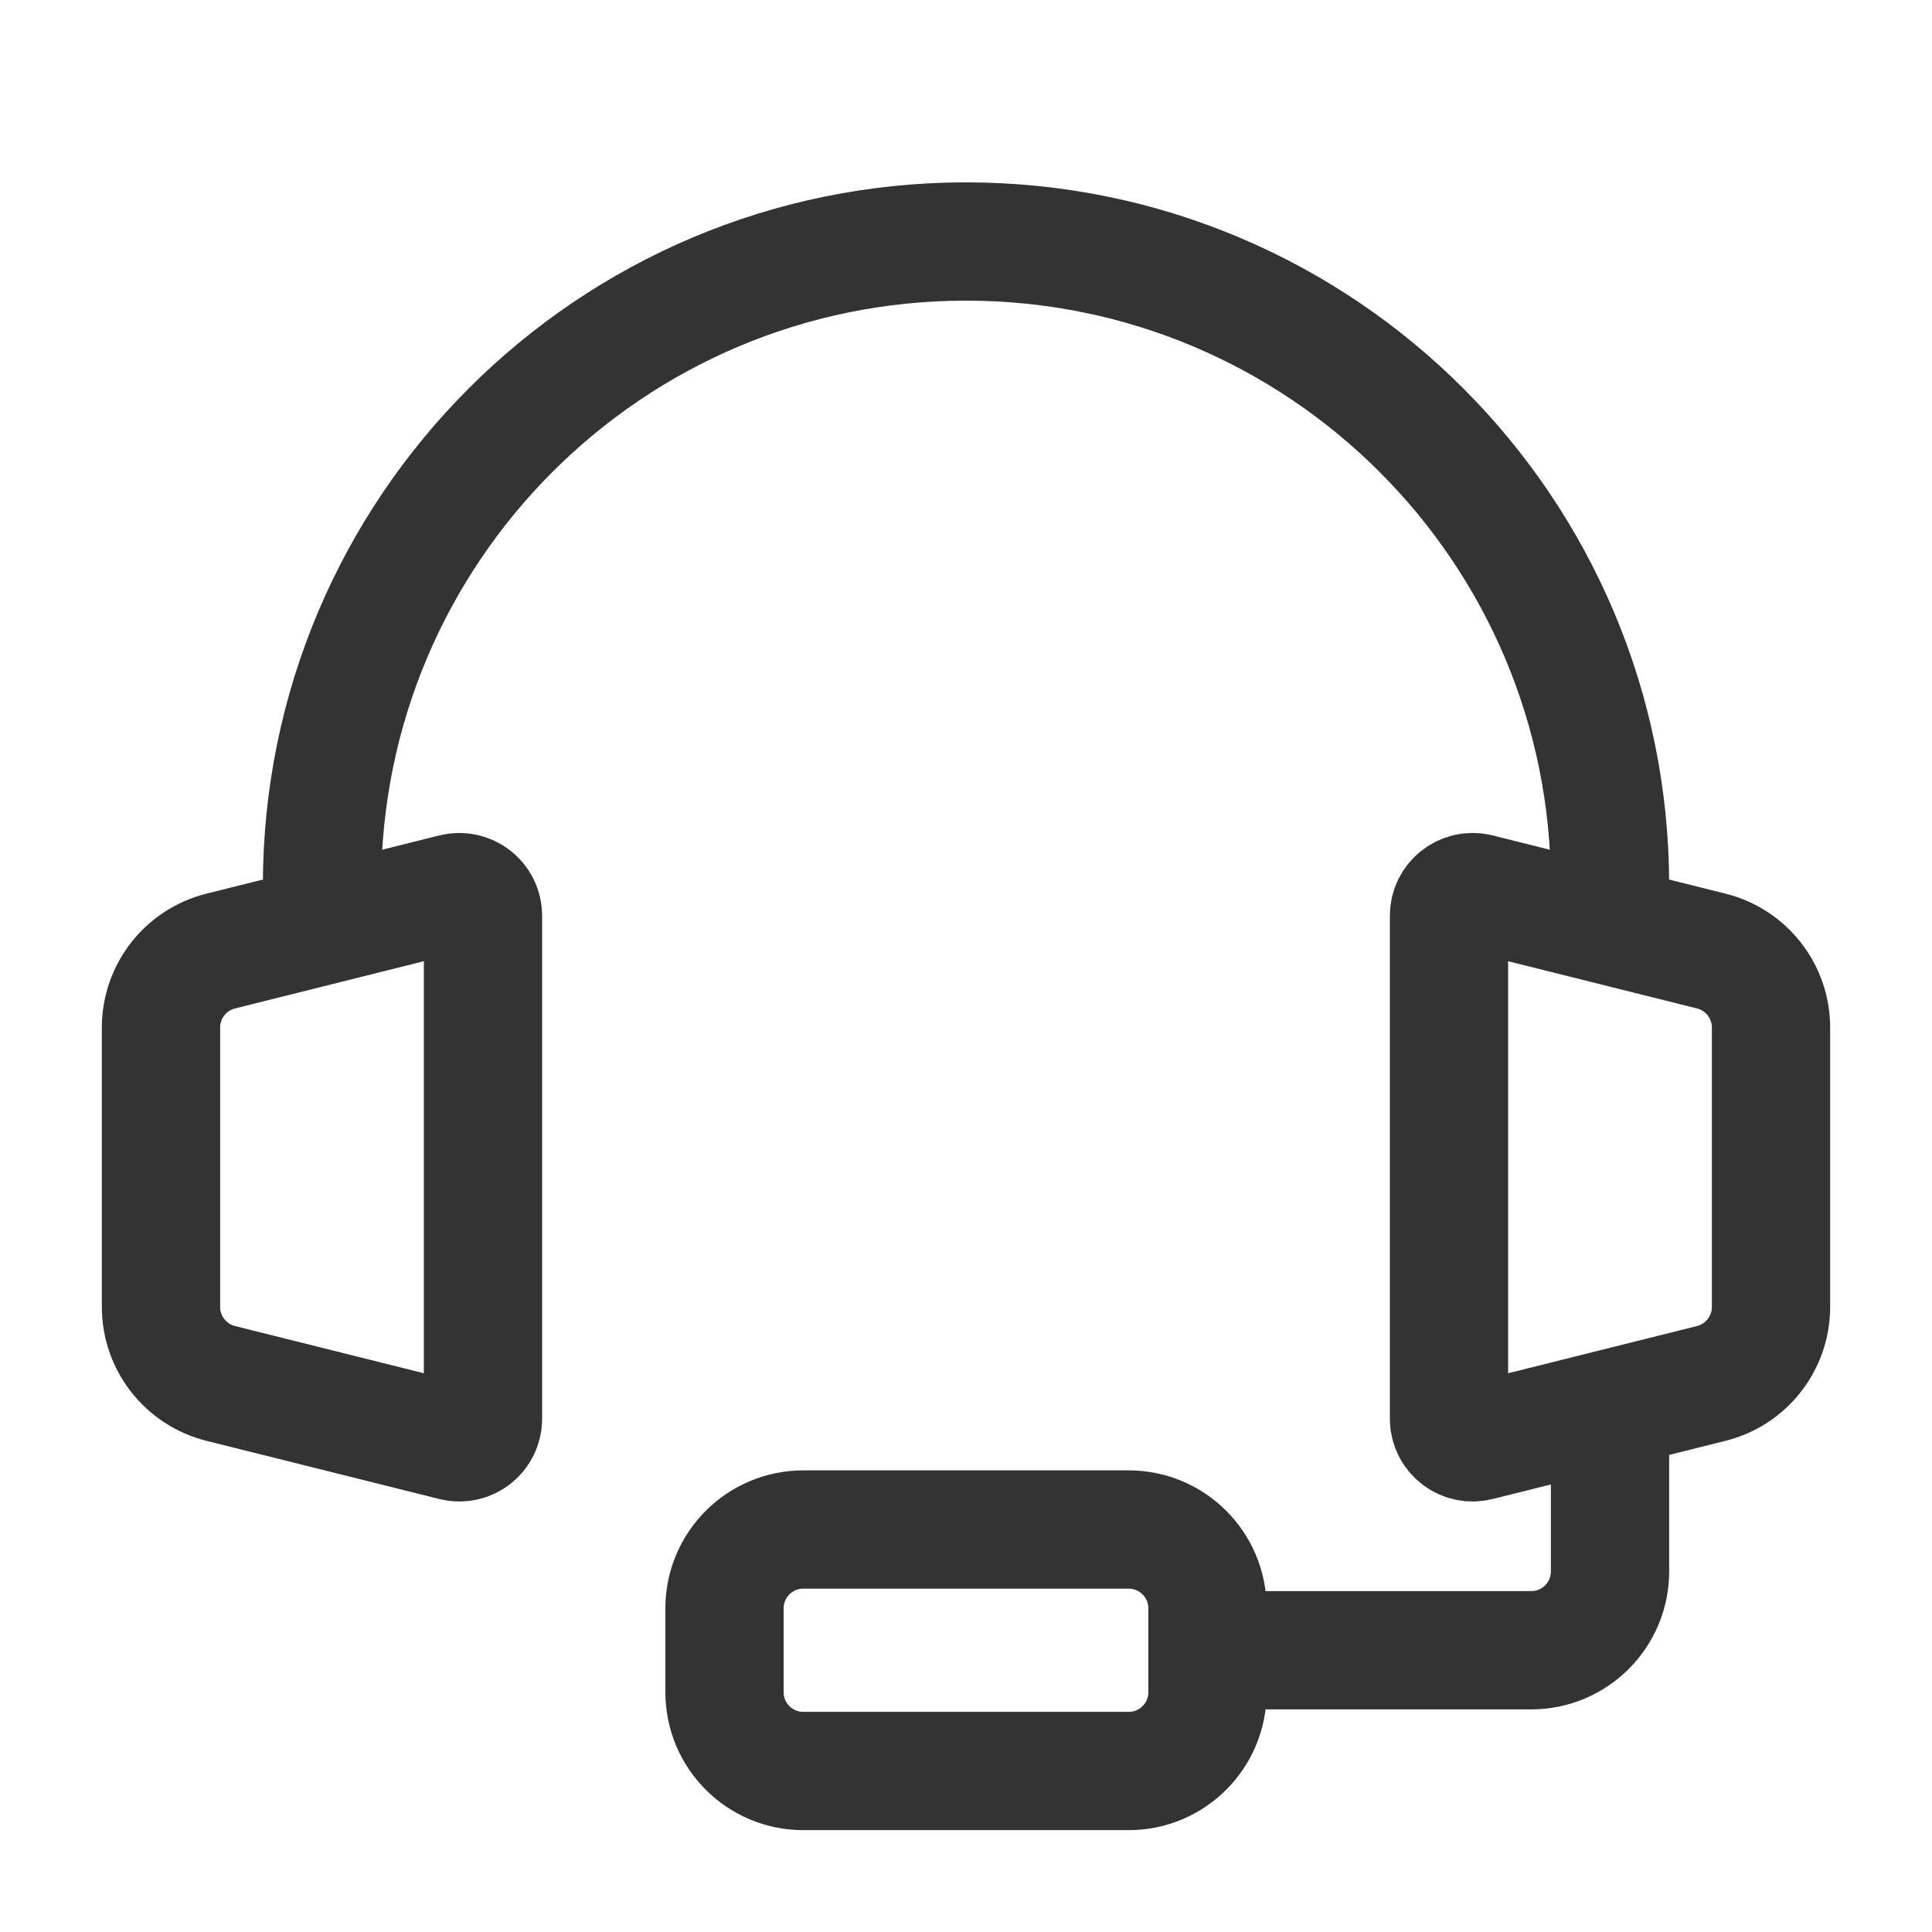 <svg width="49" height="49" viewBox="0 0 49 49" fill="none" xmlns="http://www.w3.org/2000/svg">
<path d="M40.834 22.458C40.834 13.438 33.521 6.125 24.5 6.125C15.48 6.125 8.167 13.438 8.167 22.458" stroke="#333333" stroke-width="3" stroke-linecap="round" stroke-linejoin="round"/>
<path d="M4.083 33.147V26.061C4.083 25.143 4.708 24.343 5.598 24.121L11.504 22.644C11.883 22.55 12.25 22.836 12.25 23.227V35.981C12.25 36.372 11.883 36.658 11.504 36.563L5.598 35.087C4.708 34.864 4.083 34.064 4.083 33.147Z" stroke="#333333" stroke-width="3"/>
<path d="M44.917 33.147V26.061C44.917 25.143 44.292 24.343 43.402 24.121L37.495 22.644C37.117 22.55 36.75 22.836 36.75 23.227V35.981C36.75 36.372 37.117 36.658 37.495 36.563L43.402 35.087C44.292 34.864 44.917 34.064 44.917 33.147Z" stroke="#333333" stroke-width="3"/>
<path d="M40.834 36.75V39.854C40.834 40.959 39.938 41.854 38.834 41.854H29.605" stroke="#333333" stroke-width="3"/>
<path d="M18.375 42.917V40.792C18.375 39.687 19.27 38.792 20.375 38.792H28.625C29.73 38.792 30.625 39.687 30.625 40.792V42.917C30.625 44.022 29.73 44.917 28.625 44.917H20.375C19.27 44.917 18.375 44.022 18.375 42.917Z" stroke="#333333" stroke-width="3"/>
</svg>
